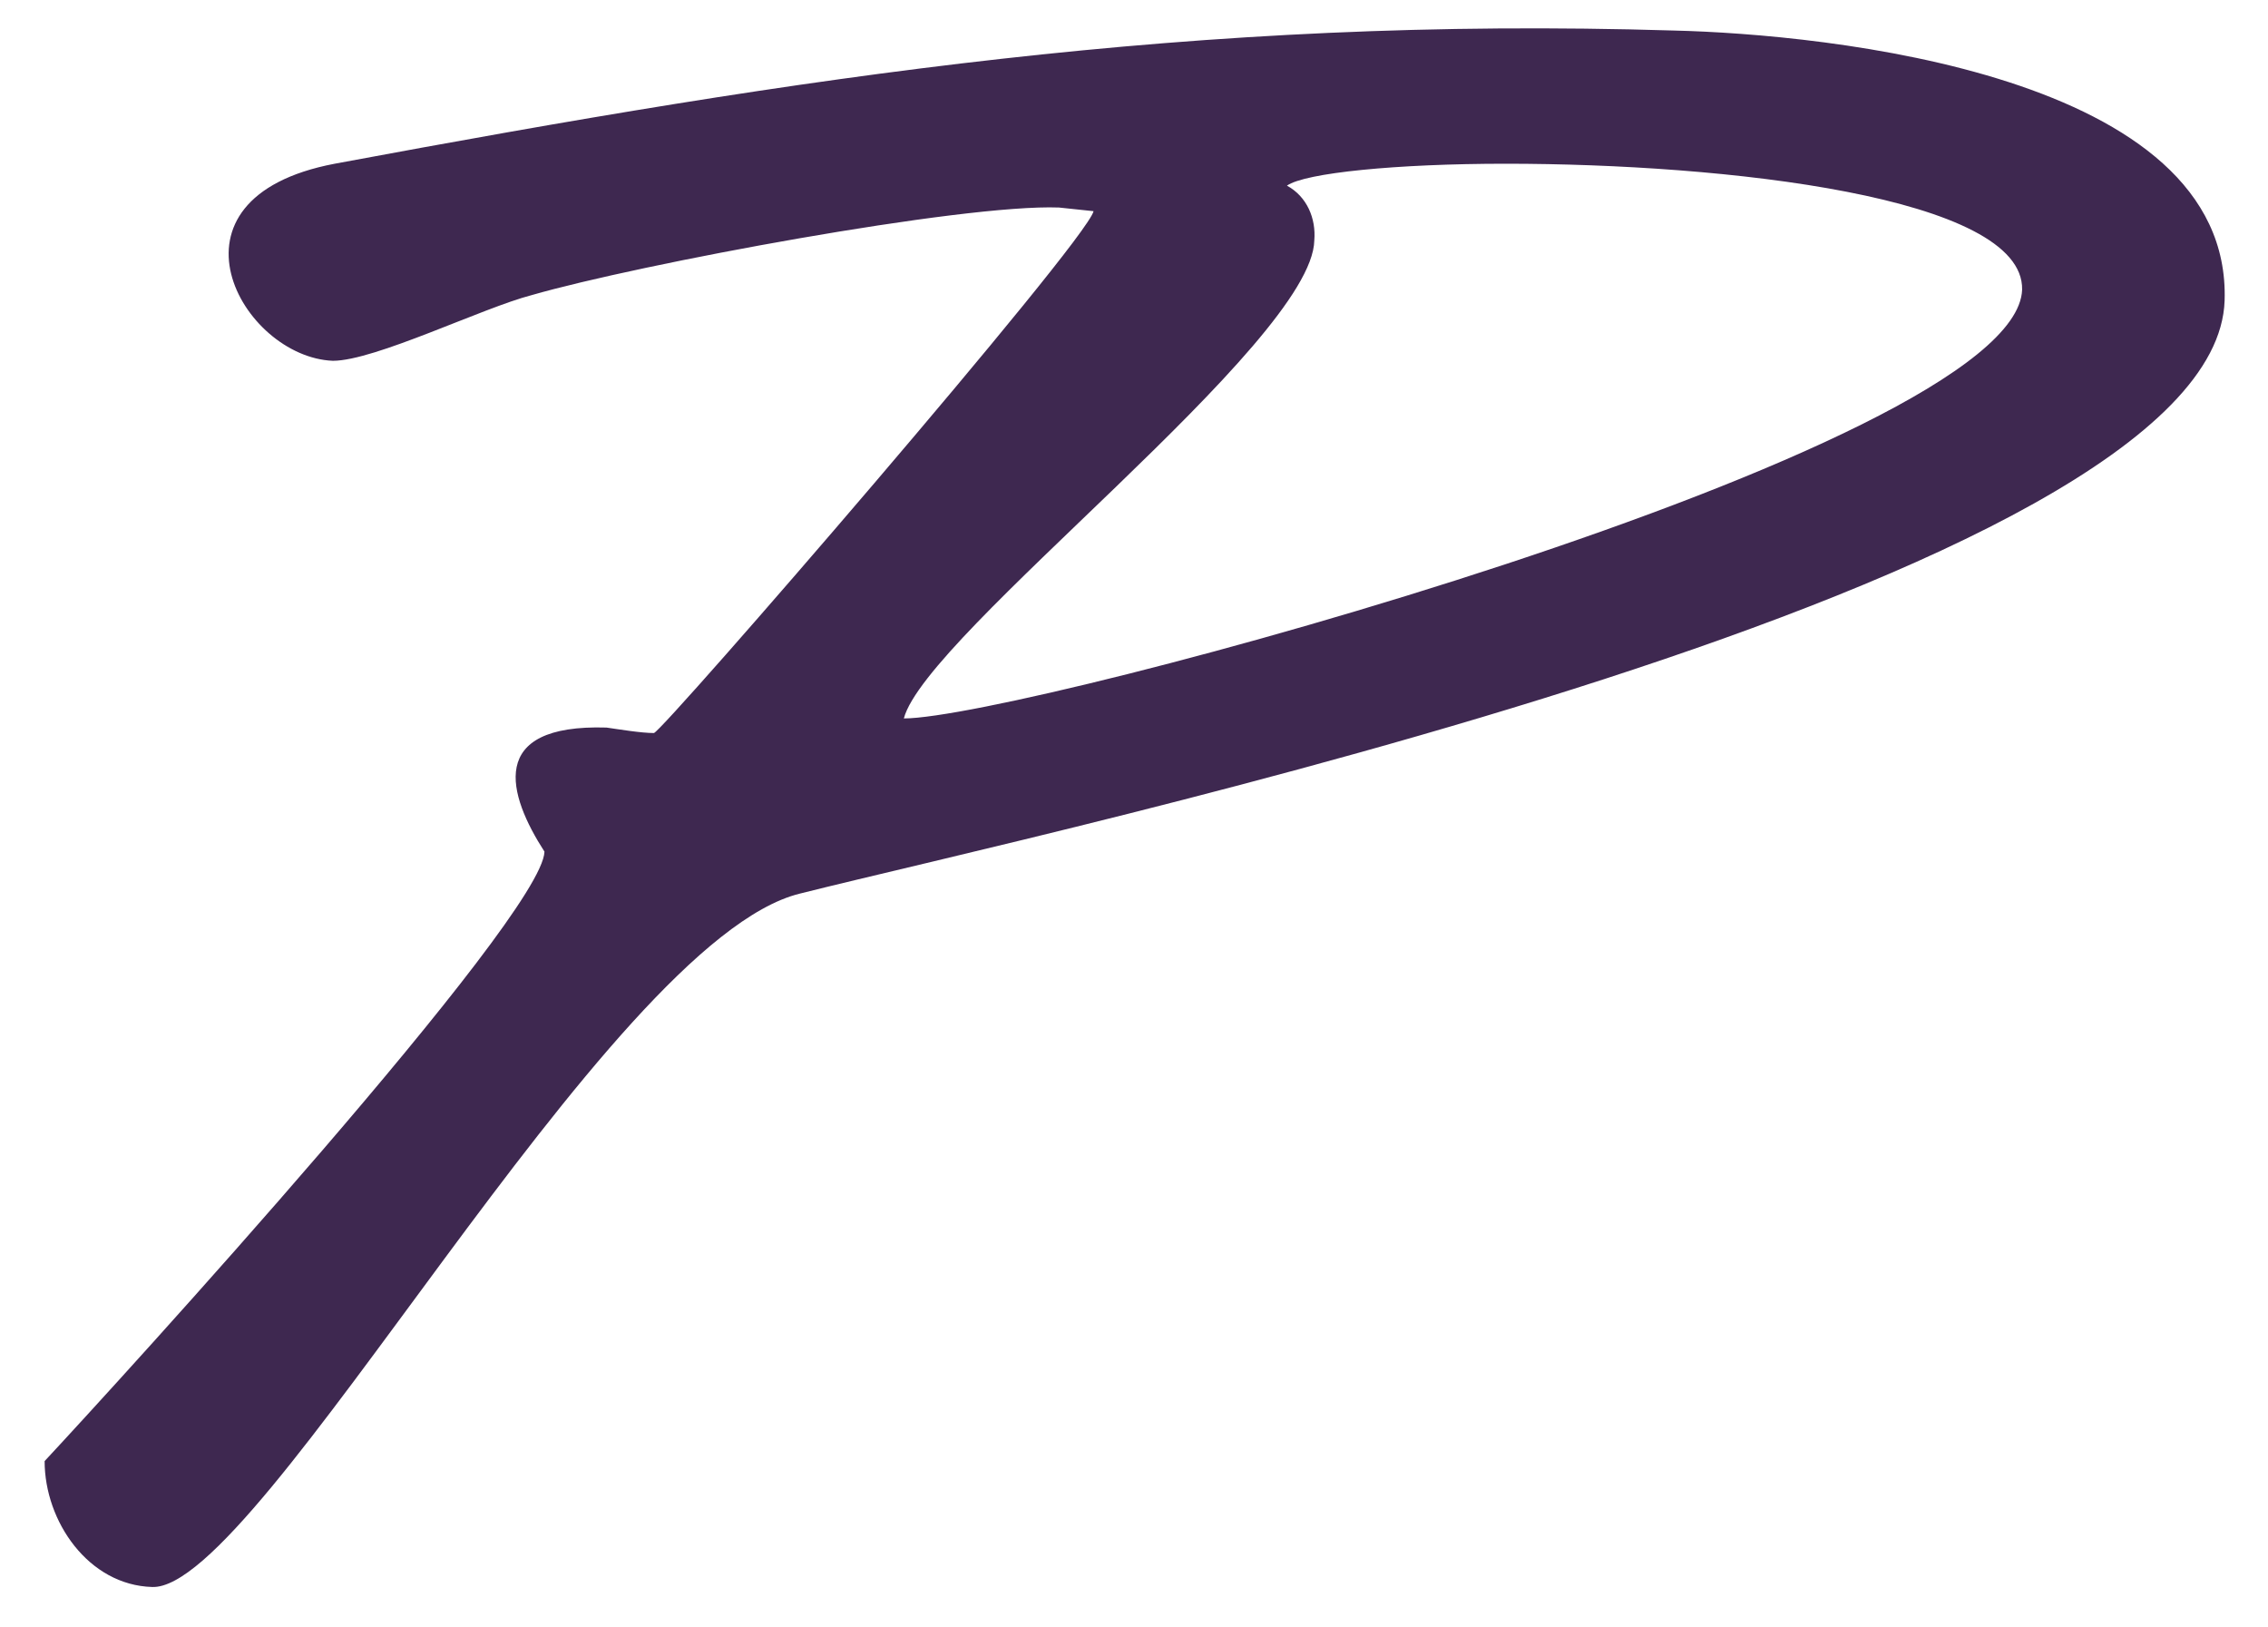 <?xml version="1.0" encoding="UTF-8"?> <svg xmlns="http://www.w3.org/2000/svg" width="46" height="33" viewBox="0 0 46 33" fill="none"><path d="M33.946 0.619C37.017 0.693 45.268 1.507 45.12 6.095C44.935 11.83 21.366 16.825 16.223 18.12C12.301 19.082 5.271 32.254 3.088 32.18C1.793 32.143 0.905 30.848 0.905 29.627C2.422 27.999 11.006 18.601 11.043 17.269C10.303 16.122 9.859 14.679 12.301 14.753C12.56 14.79 13.004 14.864 13.263 14.864C13.448 14.827 22.032 4.911 22.18 4.282L21.477 4.208C19.516 4.134 12.967 5.355 10.784 5.984C9.785 6.243 7.602 7.316 6.751 7.316C4.901 7.242 3.088 4.023 6.788 3.32C16.334 1.544 24.252 0.323 33.946 0.619ZM18.332 14.568C20.737 14.568 40.902 9.129 41.013 5.873C41.05 3.986 34.982 3.32 30.542 3.32C28.322 3.32 26.472 3.505 26.102 3.764C26.509 3.986 26.694 4.43 26.657 4.874C26.62 6.946 18.776 12.866 18.332 14.568Z" fill="#3E2850"></path></svg> 